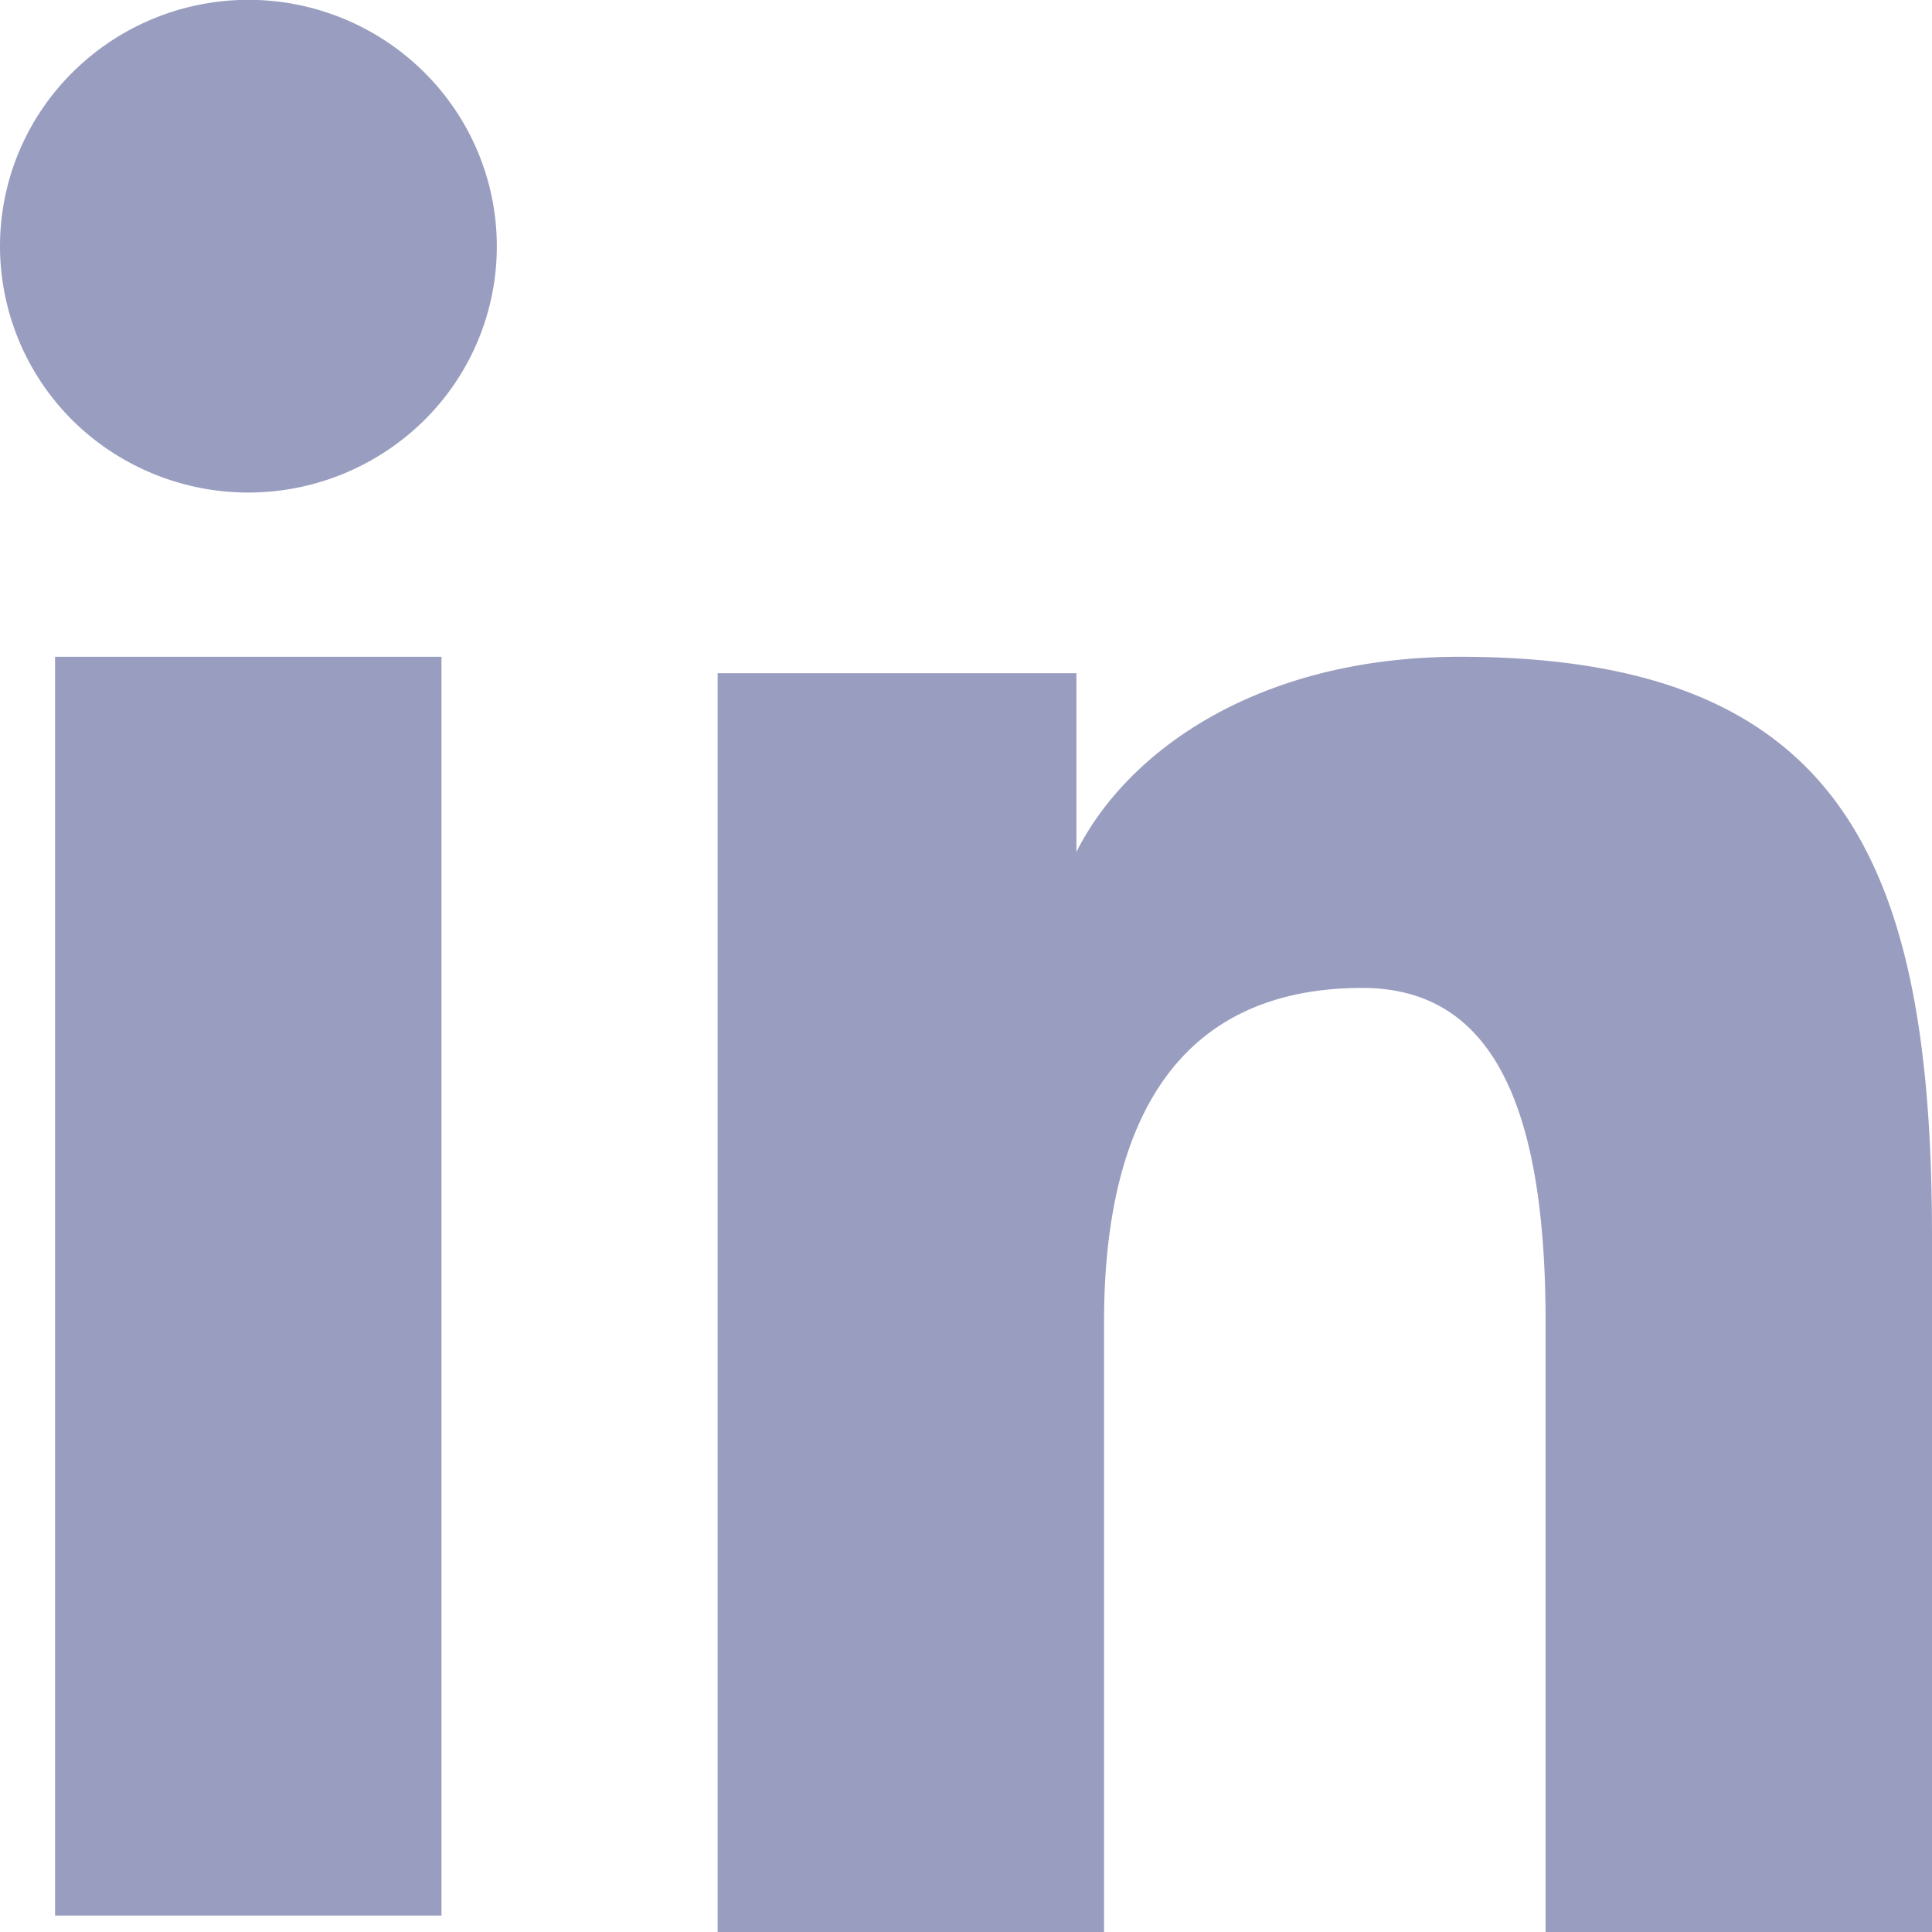 <svg width="20" height="20" fill="none" xmlns="http://www.w3.org/2000/svg"><path fill-rule="evenodd" clip-rule="evenodd" d="M7.429 6.969h3.714v1.85c.535-1.064 1.907-2.02 3.968-2.02 3.951 0 4.889 2.118 4.889 6.004V20h-4v-6.312c0-2.213-.535-3.461-1.897-3.461-1.889 0-2.674 1.345-2.674 3.46V20h-4V6.969ZM.57 19.83h4V6.799h-4V19.83ZM5.143 2.55a2.53 2.53 0 0 1-.753 1.802 2.59 2.59 0 0 1-3.638.001A2.548 2.548 0 0 1 0 2.55C0 1.873.27 1.225.753.747a2.583 2.583 0 0 1 3.637 0c.482.478.753 1.126.753 1.803Z" fill="#999DBF"/></svg>
